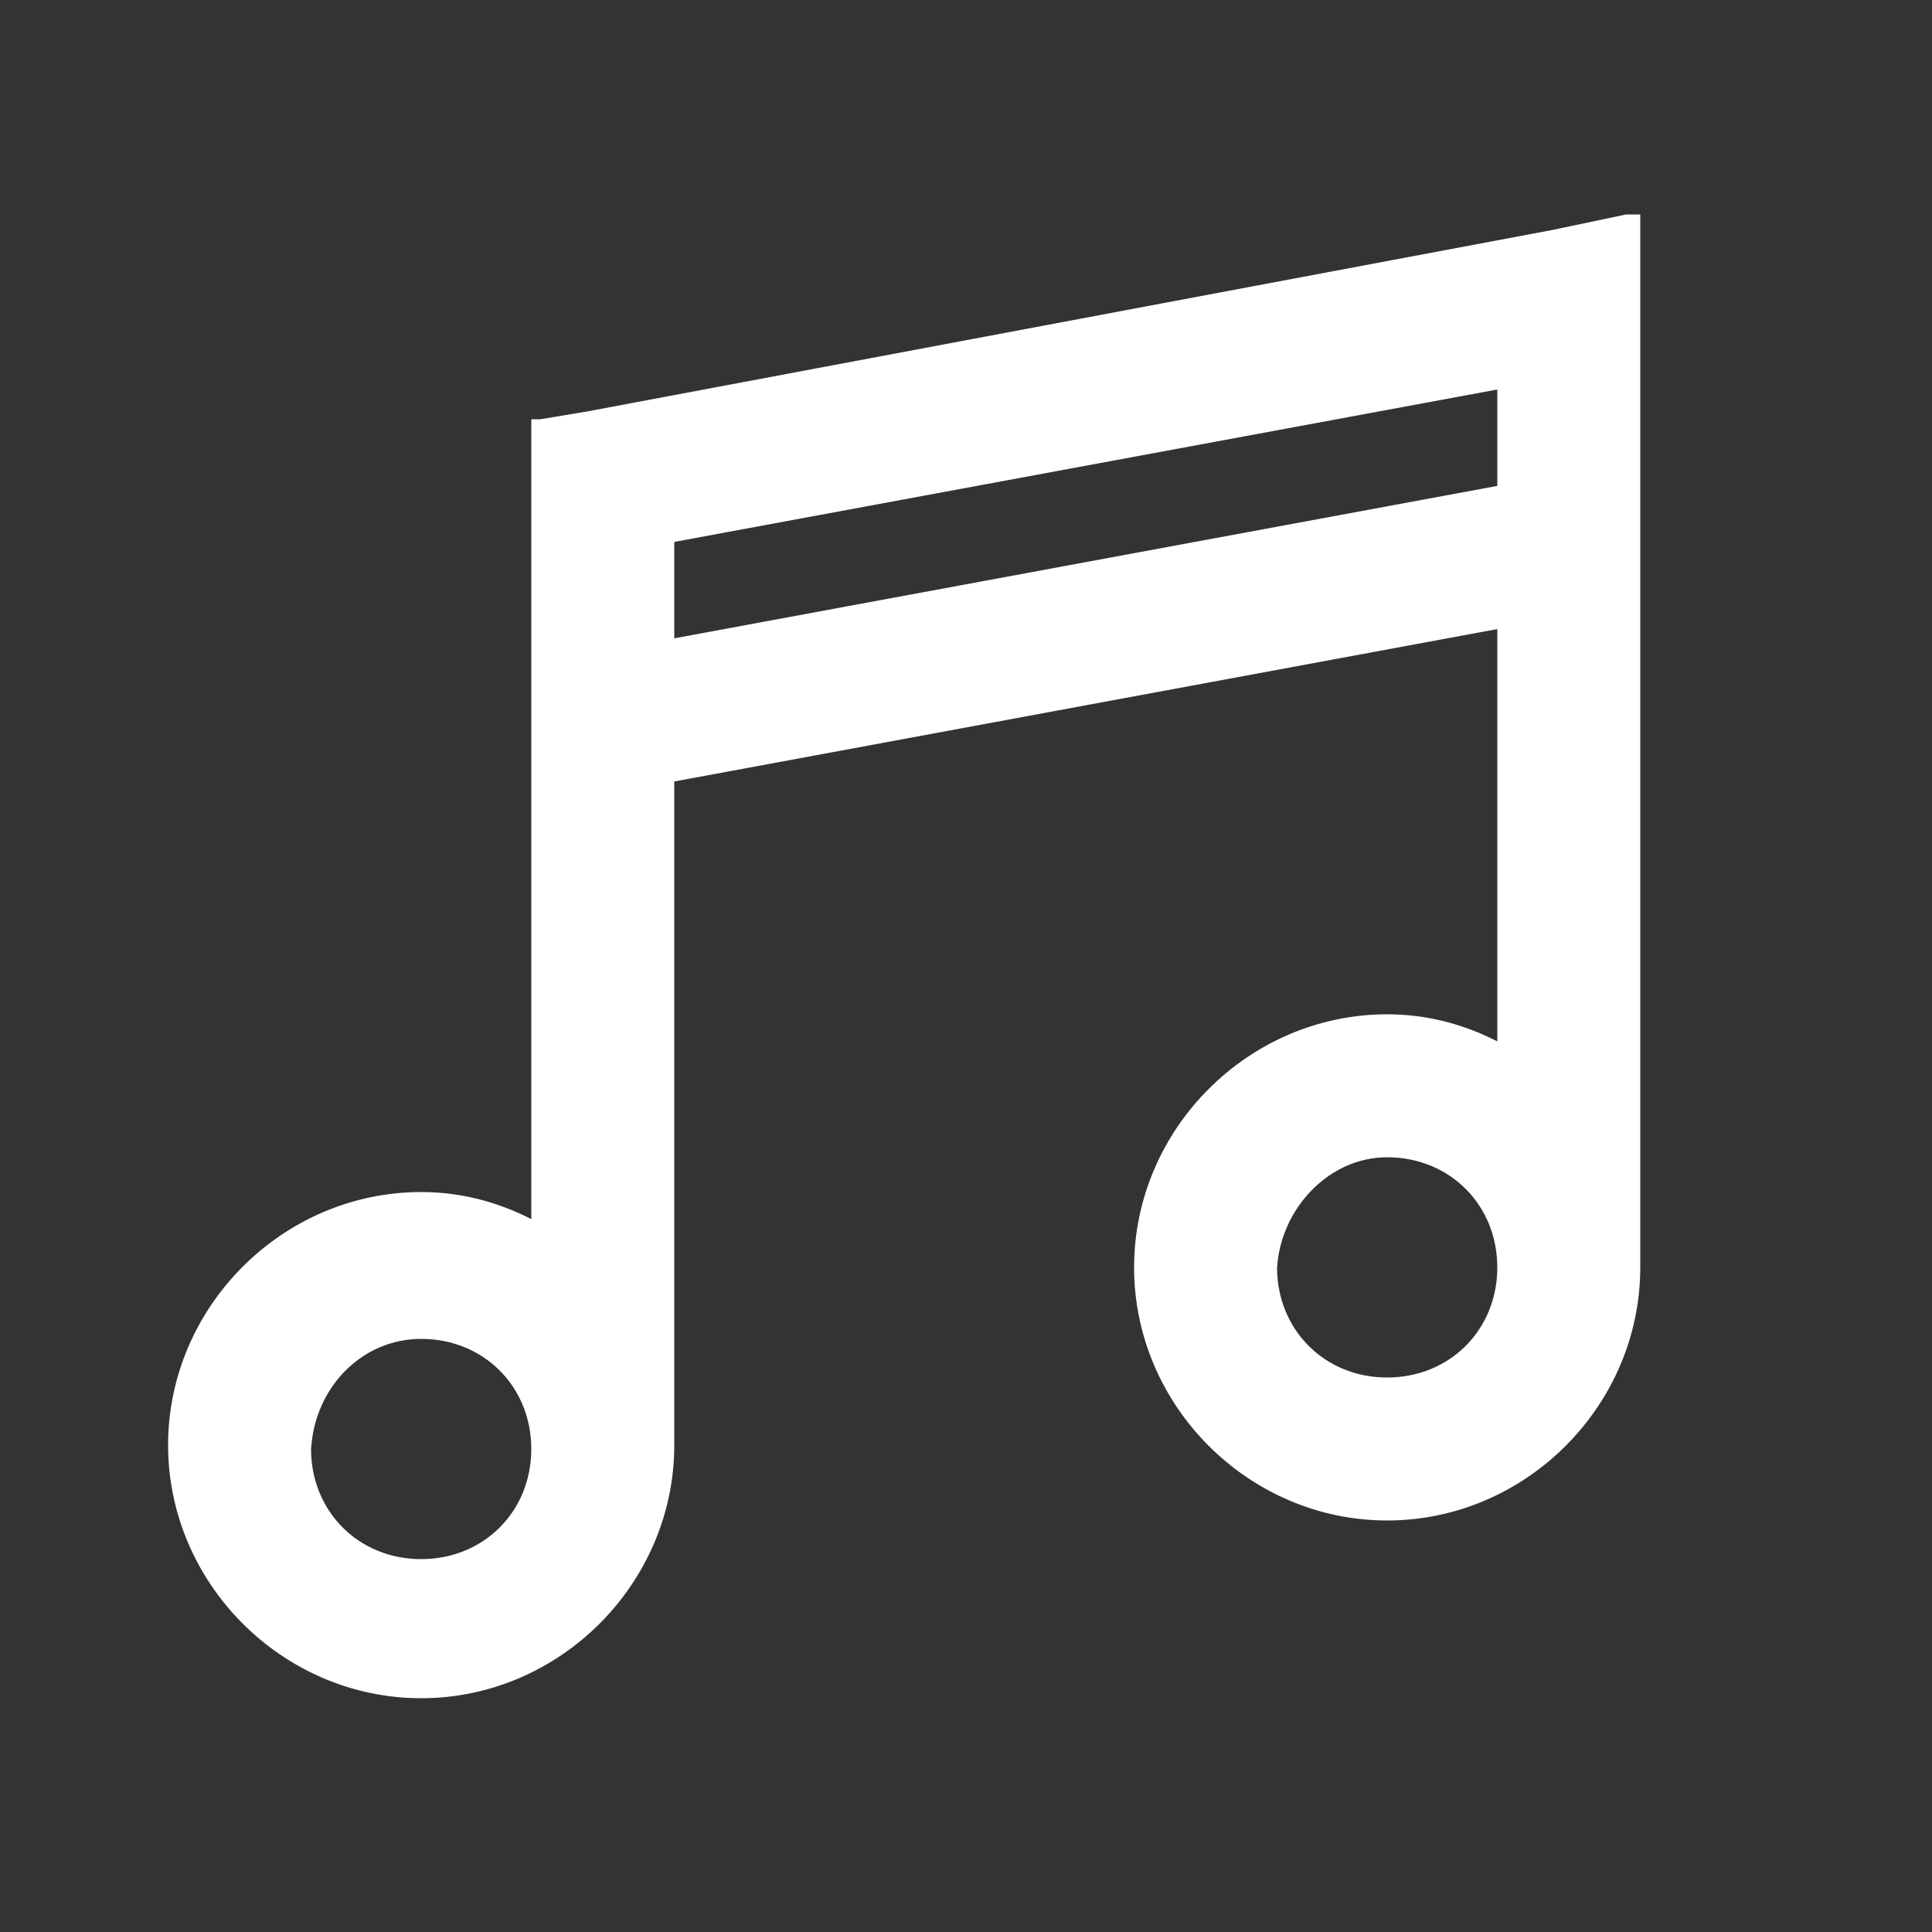 <?xml version="1.0" encoding="UTF-8"?> <!-- Generator: Adobe Illustrator 26.3.1, SVG Export Plug-In . SVG Version: 6.00 Build 0) --> <svg xmlns="http://www.w3.org/2000/svg" xmlns:xlink="http://www.w3.org/1999/xlink" id="Слой_1" x="0px" y="0px" viewBox="0 0 50 50" style="enable-background:new 0 0 50 50;" xml:space="preserve"><rect x="0" y="0" width="50" height="50" fill="#333333" stroke="none"/> <style type="text/css"> .st0{fill:#FFFFFF;stroke:#FFFFFF;stroke-width:0.3;} </style> <path class="st0" d="M42.3,5.9V5.7l-0.2,0l-1.9,0.4l0,0l-25,4.7L14,11l-0.1,0v0.1v20.7c-0.9-0.5-1.9-0.8-3-0.8h0 c-3.5,0-6.4,2.9-6.4,6.4c0,3.5,2.9,6.4,6.4,6.4c3.5,0,6.4-2.9,6.4-6.4V20.1l21.6-4v11.1c-0.9-0.5-1.9-0.8-3-0.8h0 c-3.5,0-6.4,2.9-6.4,6.4c0,3.5,2.9,6.4,6.4,6.4s6.4-2.9,6.4-6.4V5.9z M17.3,13.9l21.6-4v2.8l-21.6,4V13.9z M35.9,29.8 c1.7,0,3,1.3,3,3c0,1.7-1.3,3-3,3s-3-1.3-3-3C33,31.2,34.3,29.8,35.9,29.8z M10.9,34.5c1.7,0,3,1.3,3,3c0,1.7-1.3,3-3,3 c-1.7,0-3-1.3-3-3C8,35.8,9.3,34.5,10.9,34.5z"></path> </svg> 